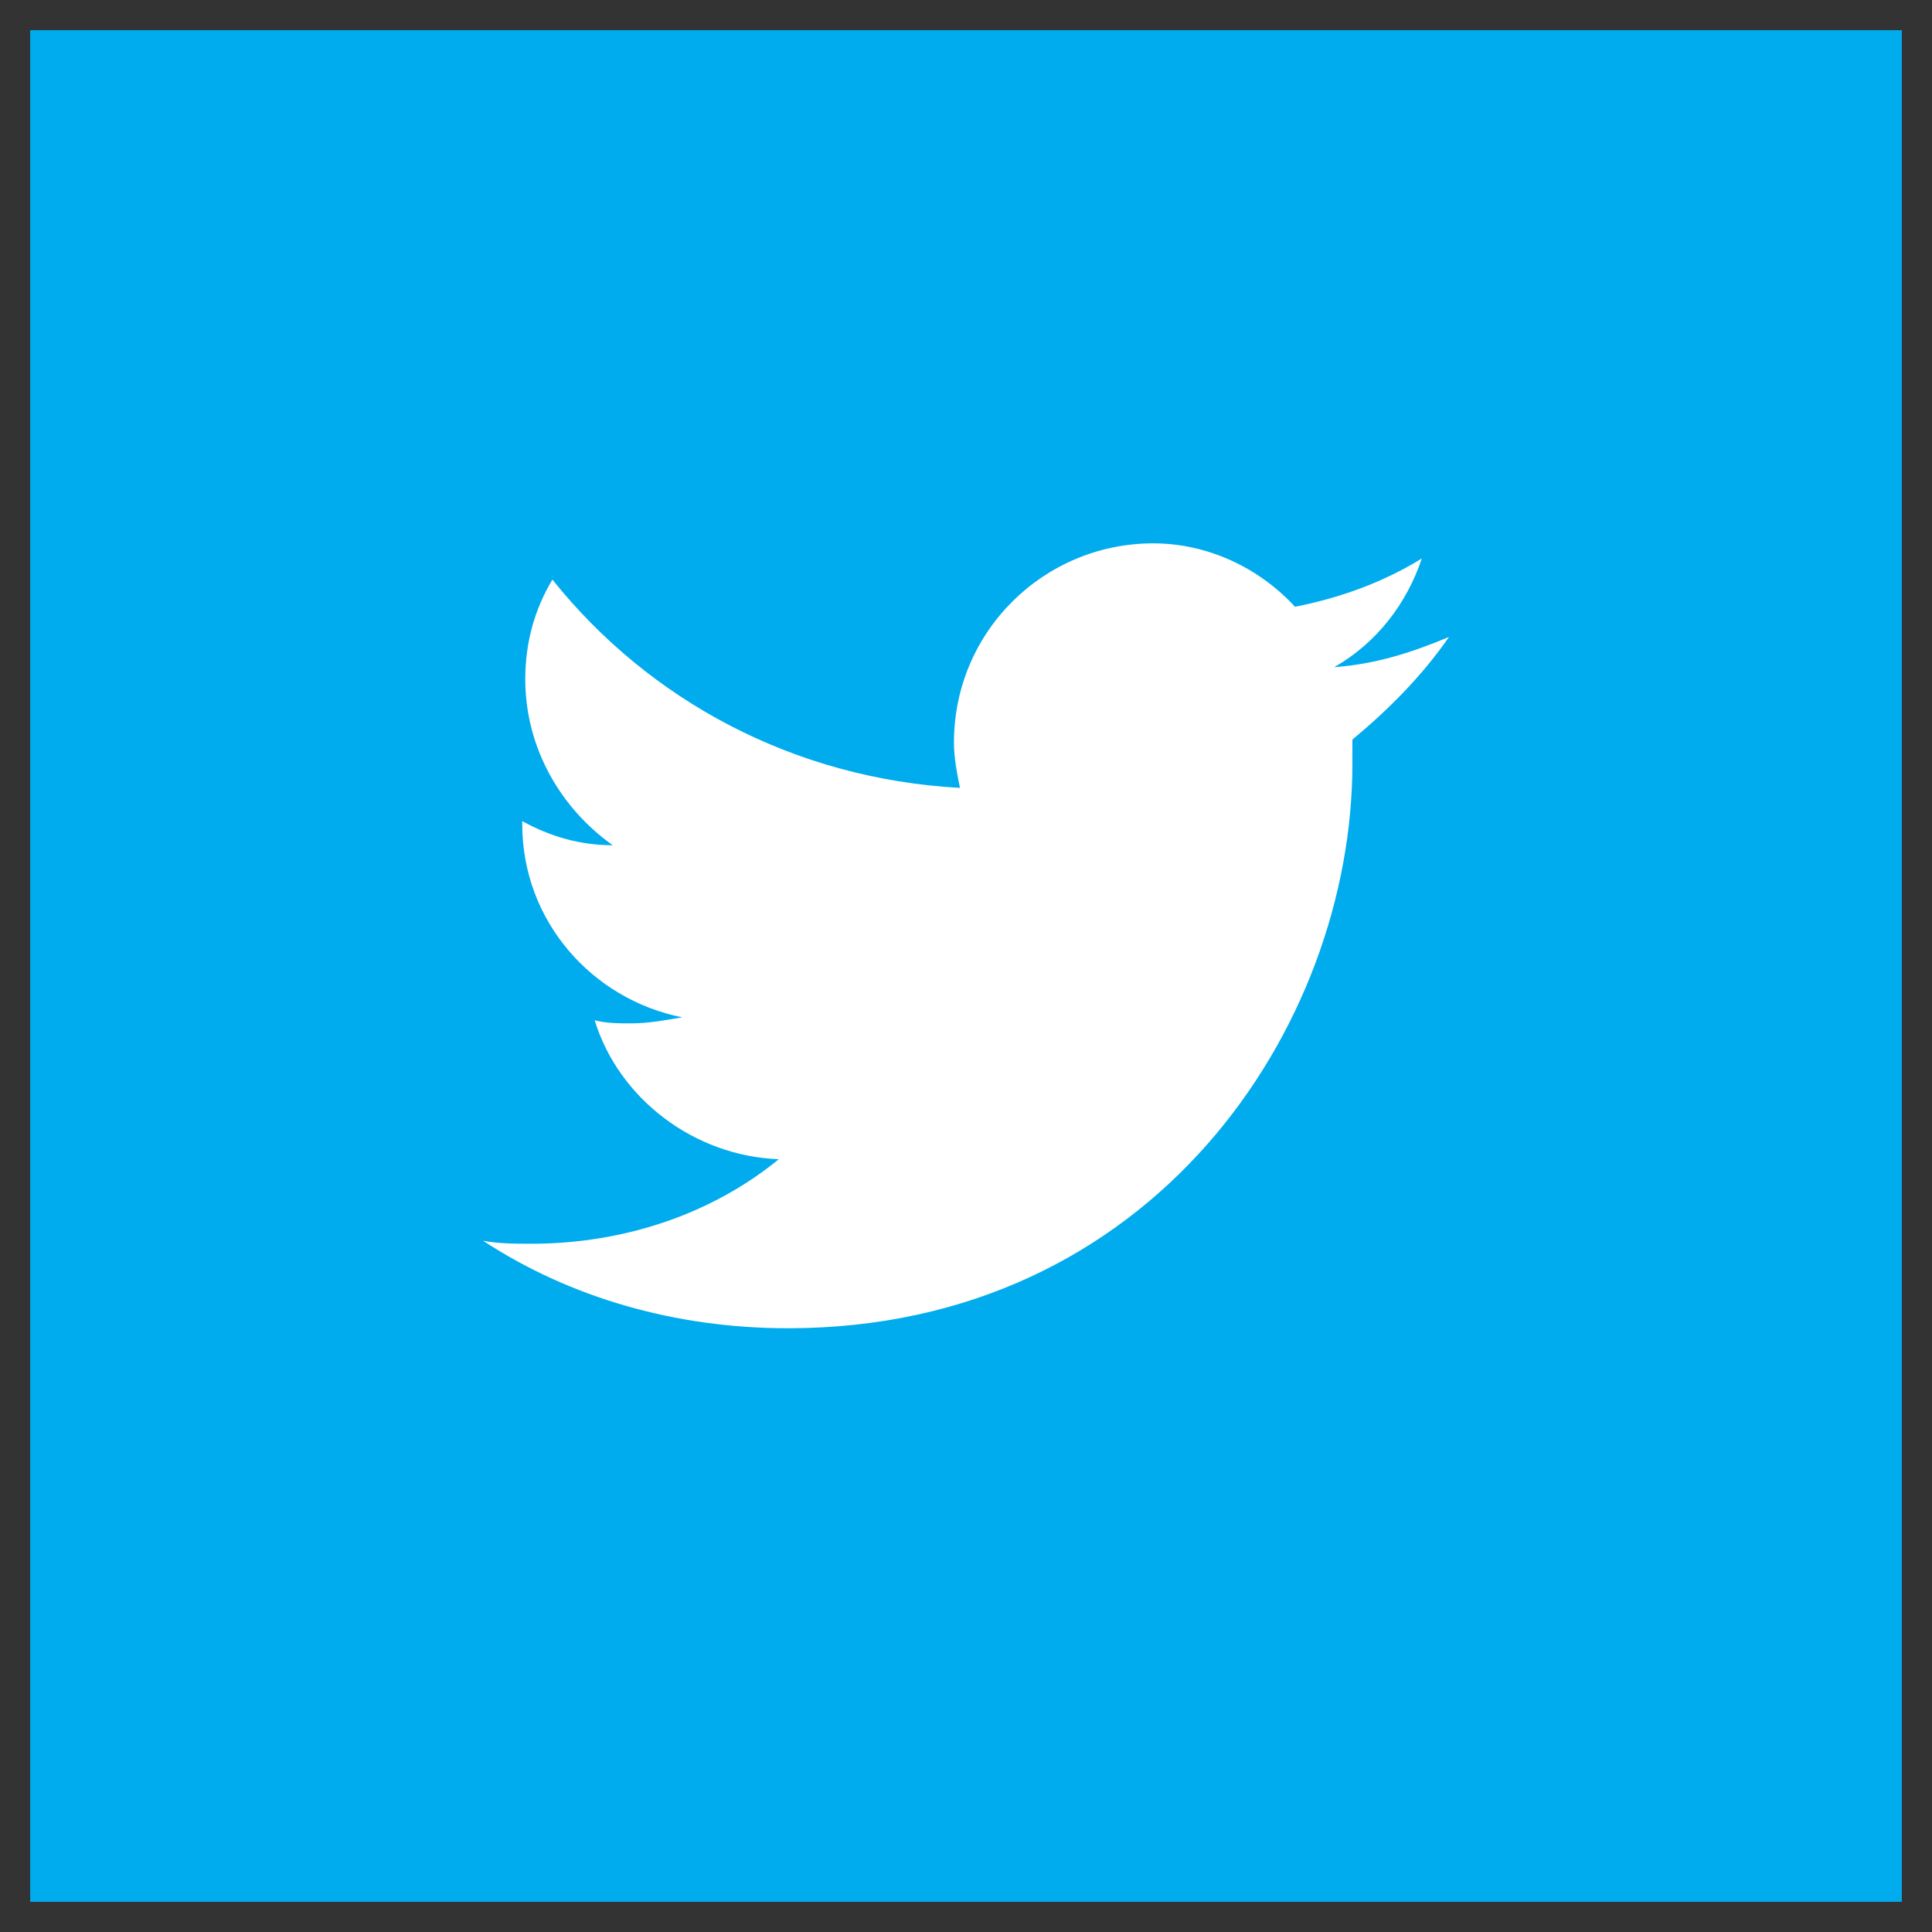 <svg width="42" height="42" viewBox="0 0 42 42" fill="none" xmlns="http://www.w3.org/2000/svg">
<rect x="0" y="0" width="42" height="42" fill="#333333" stroke="none"/>
<rect x="0.656" y="0.656" width="40.688" height="40.688" fill="#00ACED"/>
<path d="M31.5 13.847C30.712 14.175 29.925 14.438 29.006 14.503C29.925 13.978 30.581 13.125 30.909 12.141C30.056 12.666 29.137 12.994 28.153 13.191C27.366 12.338 26.25 11.812 25.069 11.812C22.706 11.812 20.738 13.716 20.738 16.144C20.738 16.472 20.803 16.8 20.869 17.128C17.259 16.931 14.109 15.225 12.009 12.6C11.616 13.256 11.419 13.978 11.419 14.766C11.419 16.275 12.206 17.587 13.322 18.375C12.6 18.375 11.944 18.178 11.353 17.85V17.916C11.353 20.016 12.863 21.722 14.831 22.116C14.438 22.181 14.109 22.247 13.716 22.247C13.453 22.247 13.191 22.247 12.928 22.181C13.453 23.887 15.094 25.134 16.931 25.2C15.488 26.381 13.584 27.038 11.55 27.038C11.222 27.038 10.828 27.038 10.5 26.972C12.403 28.219 14.7 28.875 17.128 28.875C25.069 28.875 29.4 22.312 29.4 16.603C29.4 16.406 29.4 16.209 29.4 16.078C30.188 15.422 30.909 14.7 31.5 13.847Z" fill="white"/>
</svg>
